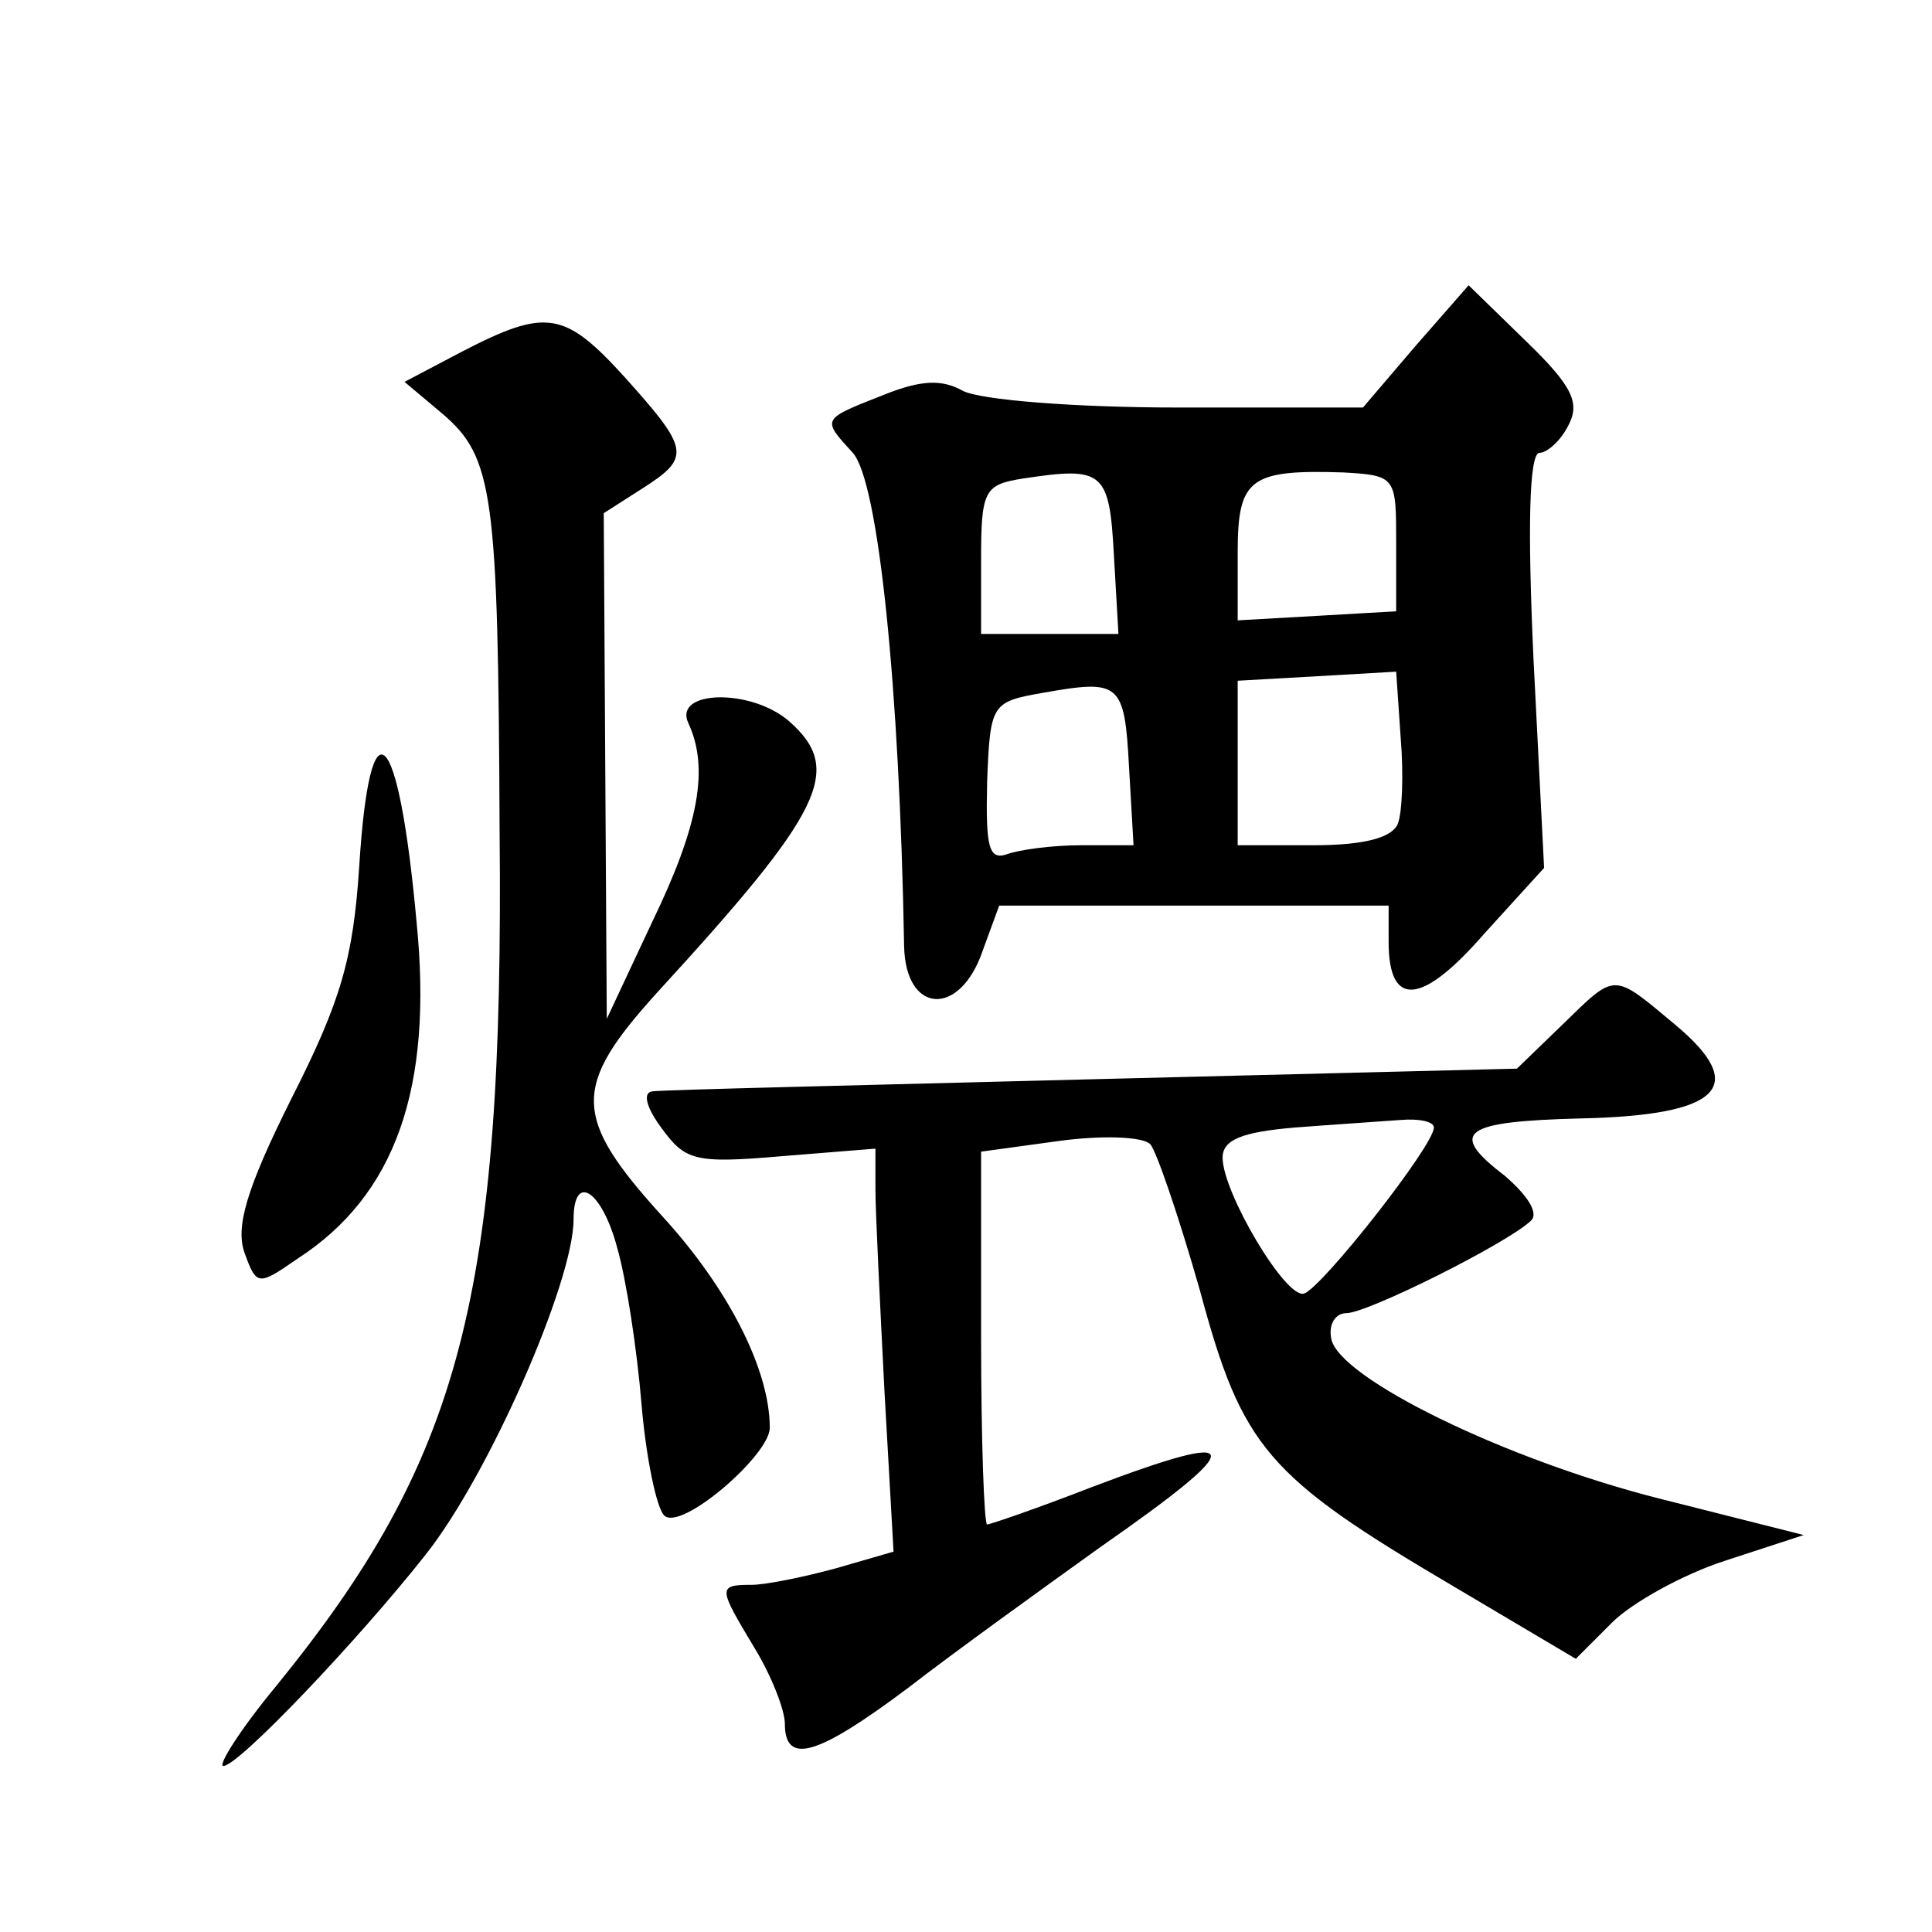 <?xml version="1.0" standalone="no"?>
<!DOCTYPE svg PUBLIC "-//W3C//DTD SVG 20010904//EN"
 "http://www.w3.org/TR/2001/REC-SVG-20010904/DTD/svg10.dtd">
<svg version="1.0" xmlns="http://www.w3.org/2000/svg"
 width="128pt" height="128pt" viewBox="0 0 128 128"
 preserveAspectRatio="xMidYMid meet">
<g transform="translate(0,128) scale(0.1,-0.1)"
fill="#0" stroke="none">
<path d="M938 1051 l-35 -41 -122 0 c-69 0 -131 5 -143 11 -14 8 -28 7 -51 -2 -43
-17 -43 -16 -22 -39 17 -19 31 -155 34 -327 1 -45 37 -47 52 -3 l11 30 129 0 129
0 0 -24 c0 -44 22 -42 63 5 l40 44 -7 138 c-4 87 -3 137 4 137 5 0 14 8 19 18 8
15 3 26 -28 56 l-38 37 -35 -40z m-200 -139 l3 -52 -45 0 -46 0 0 49 c0 46 2 50
28 54 53 8 57 5 60 -51z m187 8 l0 -45 -52 -3 -53 -3 0 45 c0 49 8 55 70 53 35
-2 35 -3 35 -47z m1 -186 c-4 -9 -22 -14 -56 -14 l-50 0 0 54 0 55 53 3 52 3 3
-44 c2 -24 1 -50 -2 -57z m-178 38 l3 -52 -35 0 c-19 0 -41 -3 -49 -6 -12 -4 -14
5 -13 48 2 52 3 53 37 59 51 9 54 7 57 -49z M306 1047 l-38 -20 25 -21 c34 -29
37 -53 38 -276 3 -310 -26 -417 -148 -567 -24 -29 -39 -53 -35 -53 10 0 89 83 134
140 42 53 98 181 98 222 0 32 19 19 29 -19 6 -21 13 -67 16 -103 3 -36 10 -69 15
-74 11 -11 70 40 70 58 0 39 -28 93 -71 140 -60 66 -60 86 -4 148 111 121 124 148
88 180 -25 22 -77 21 -67 -1 14 -30 7 -68 -24 -132 l-30 -64 -1 167 -1 168 25 16
c33 21 32 26 -11 74 -40 44 -52 46 -108 17z M238 706 c-4 -61 -12 -89 -45 -154
-30 -60 -37 -85 -31 -102 8 -22 9 -22 35 -4 65 42 90 113 79 223 -12 132 -31 149
-38 37z M1035 601 l-30 -29 -280 -7 c-154 -4 -285 -7 -292 -8 -7 0 -6 -9 5 -24
16 -22 22 -24 80 -19 l62 5 0 -27 c0 -15 3 -75 6 -134 l6 -106 -38 -11 c-22 -6
-47 -11 -56 -11 -23 0 -22 -2 2 -42 11 -18 20 -41 20 -50 0 -28 22 -21 82 24 31
24 88 65 127 93 99 69 98 79 -5 40 -36 -14 -68 -25 -70 -25 -2 0 -4 56 -4 124 l0
123 51 7 c29 4 56 3 61 -2 4 -4 19 -48 33 -97 28 -104 44 -123 168 -196 l81 -48
24 24 c13 13 47 32 75 41 l52 17 -95 24 c-103 26 -213 80 -218 106 -2 10 3 17 10
17 14 0 106 46 122 61 6 5 -2 17 -17 30 -38 29 -28 36 50 38 93 2 112 21 63 62
-42 35 -39 35 -75 0z m-85 -68 c0 -12 -74 -106 -86 -110 -12 -4 -54 67 -54 90 0
12 13 17 48 20 26 2 57 4 70 5 12 1 22 -1 22 -5z"/>
</g>
</svg>
